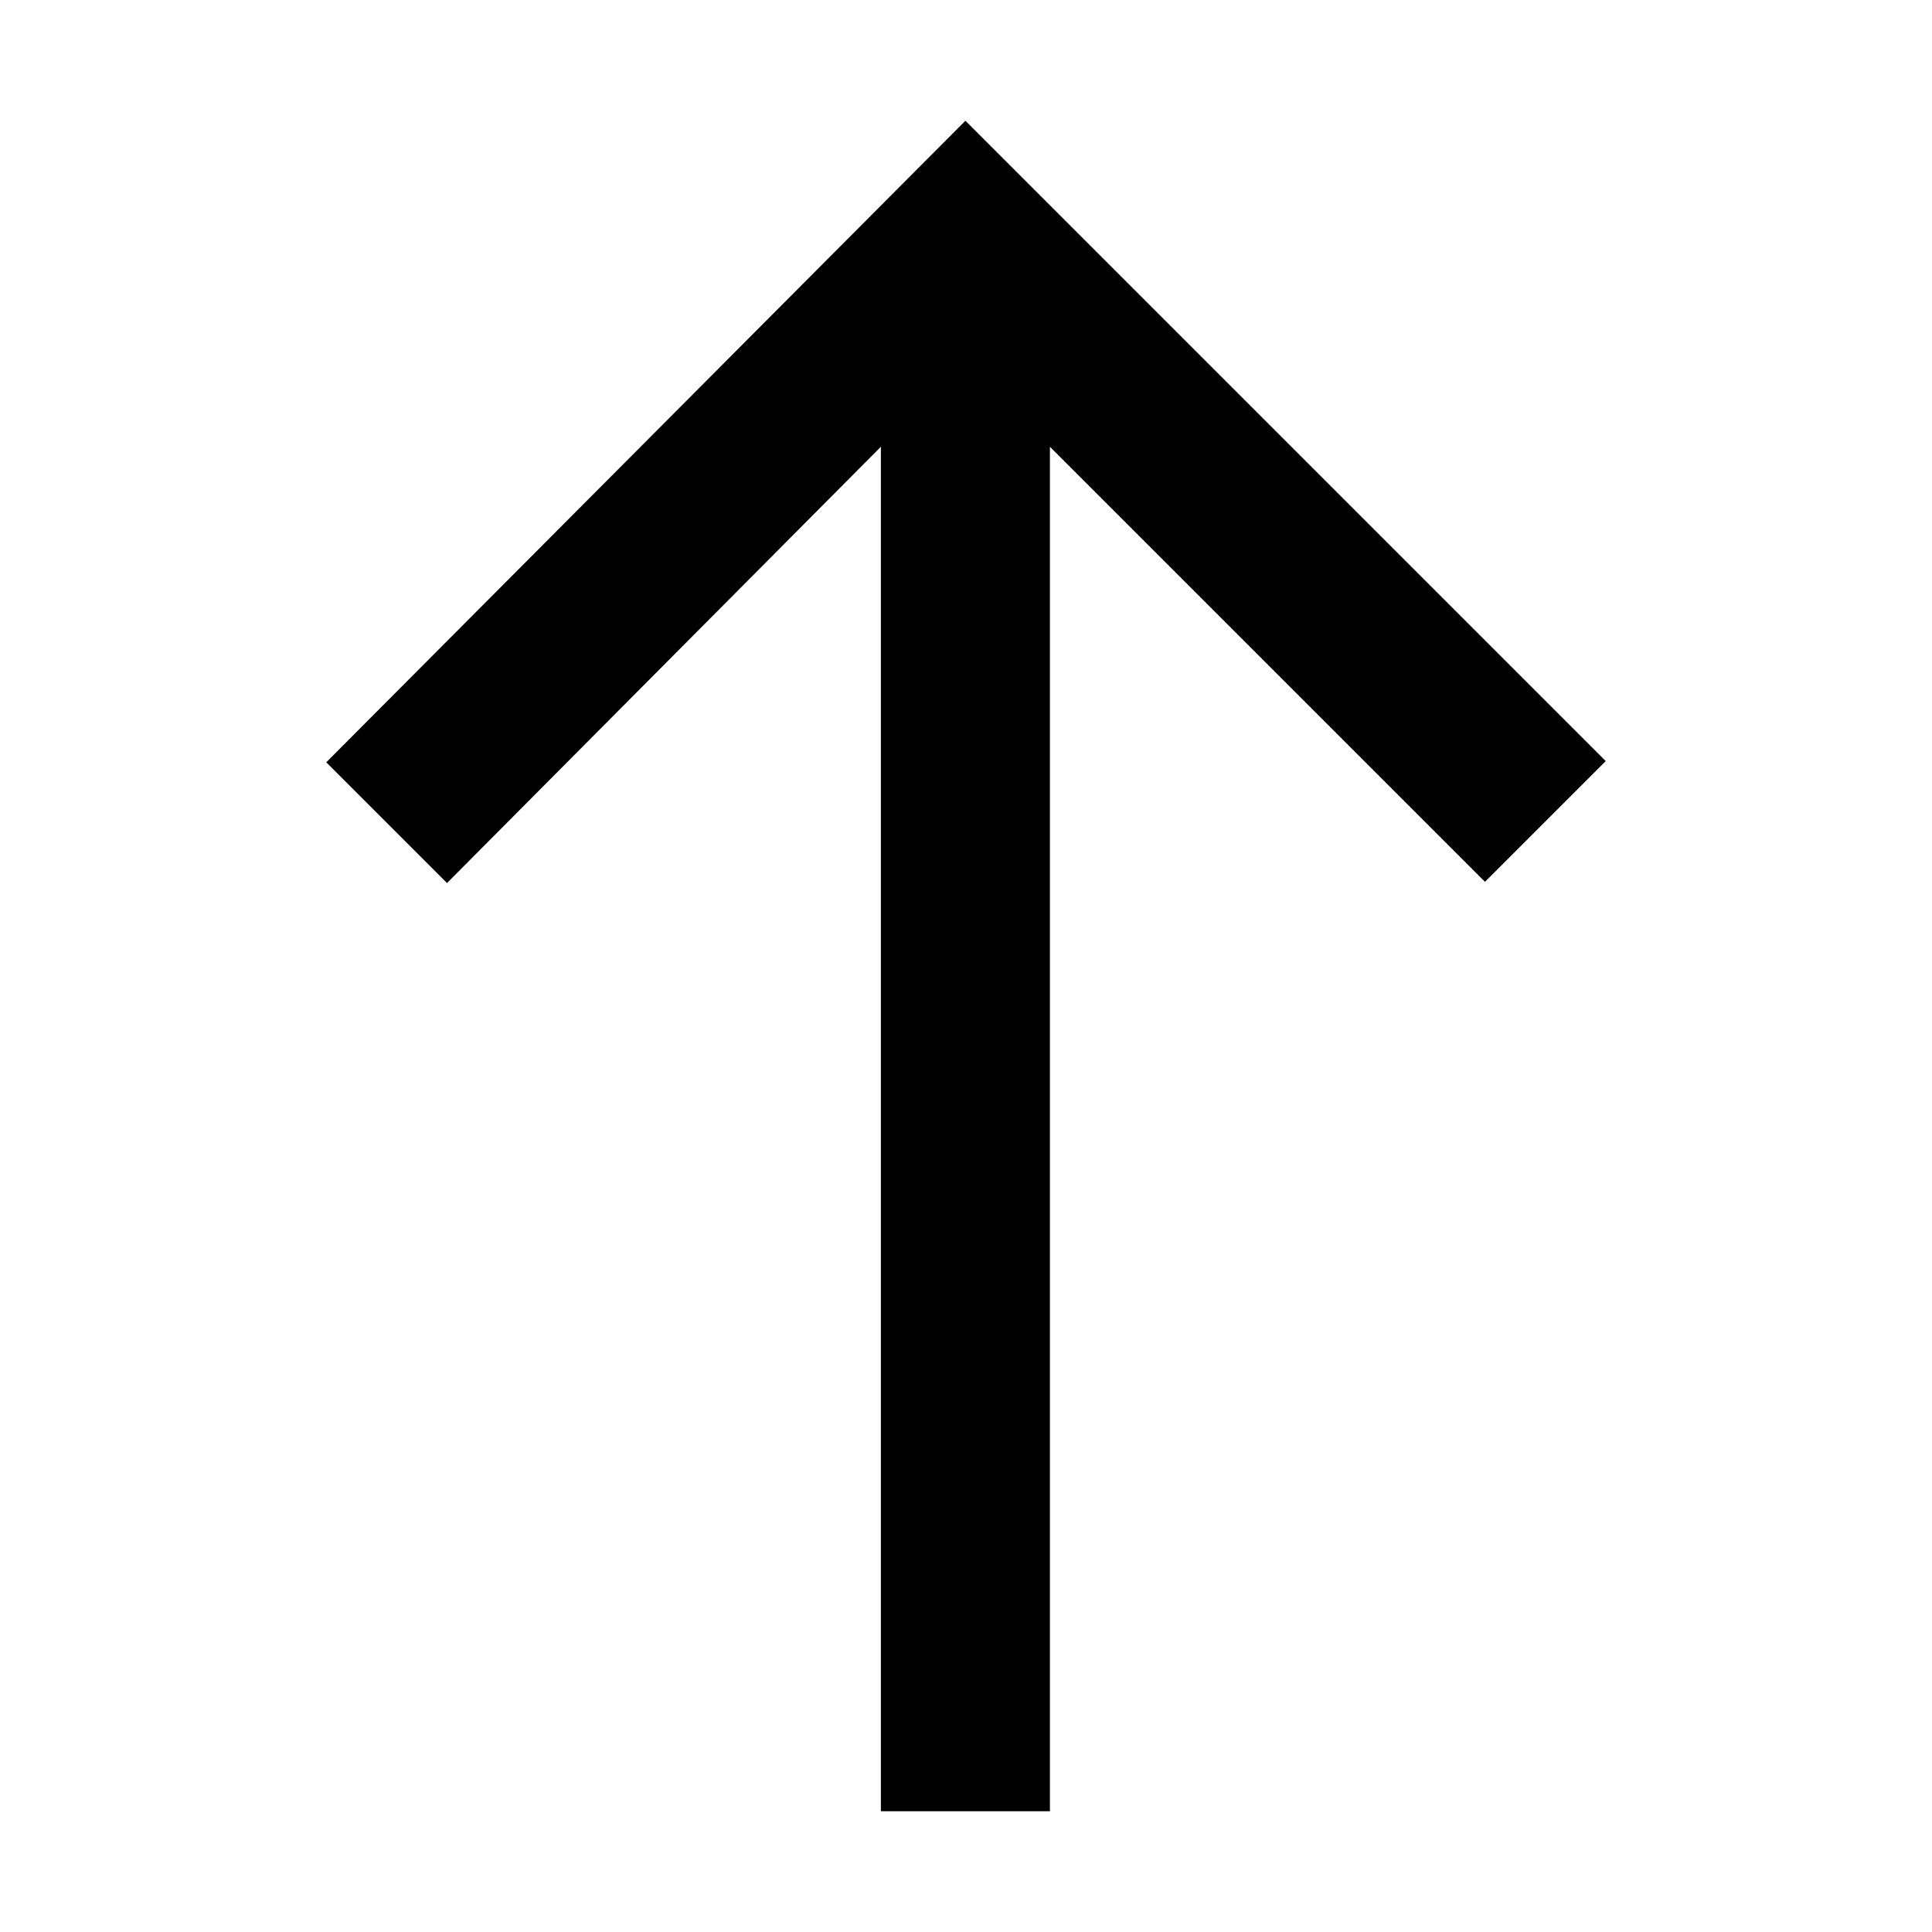 <?xml version="1.0" encoding="utf-8"?><!-- Скачано с сайта svg4.ru / Downloaded from svg4.ru -->
<svg fill="#000000" width="800px" height="800px" viewBox="0 0 16 16" xmlns="http://www.w3.org/2000/svg">
    <path d="m2.702 6.313 1 1 3.593-3.613v11.3h1.4v-11.3l3.603 3.603 1-1-5.303-5.303z"/>
</svg>